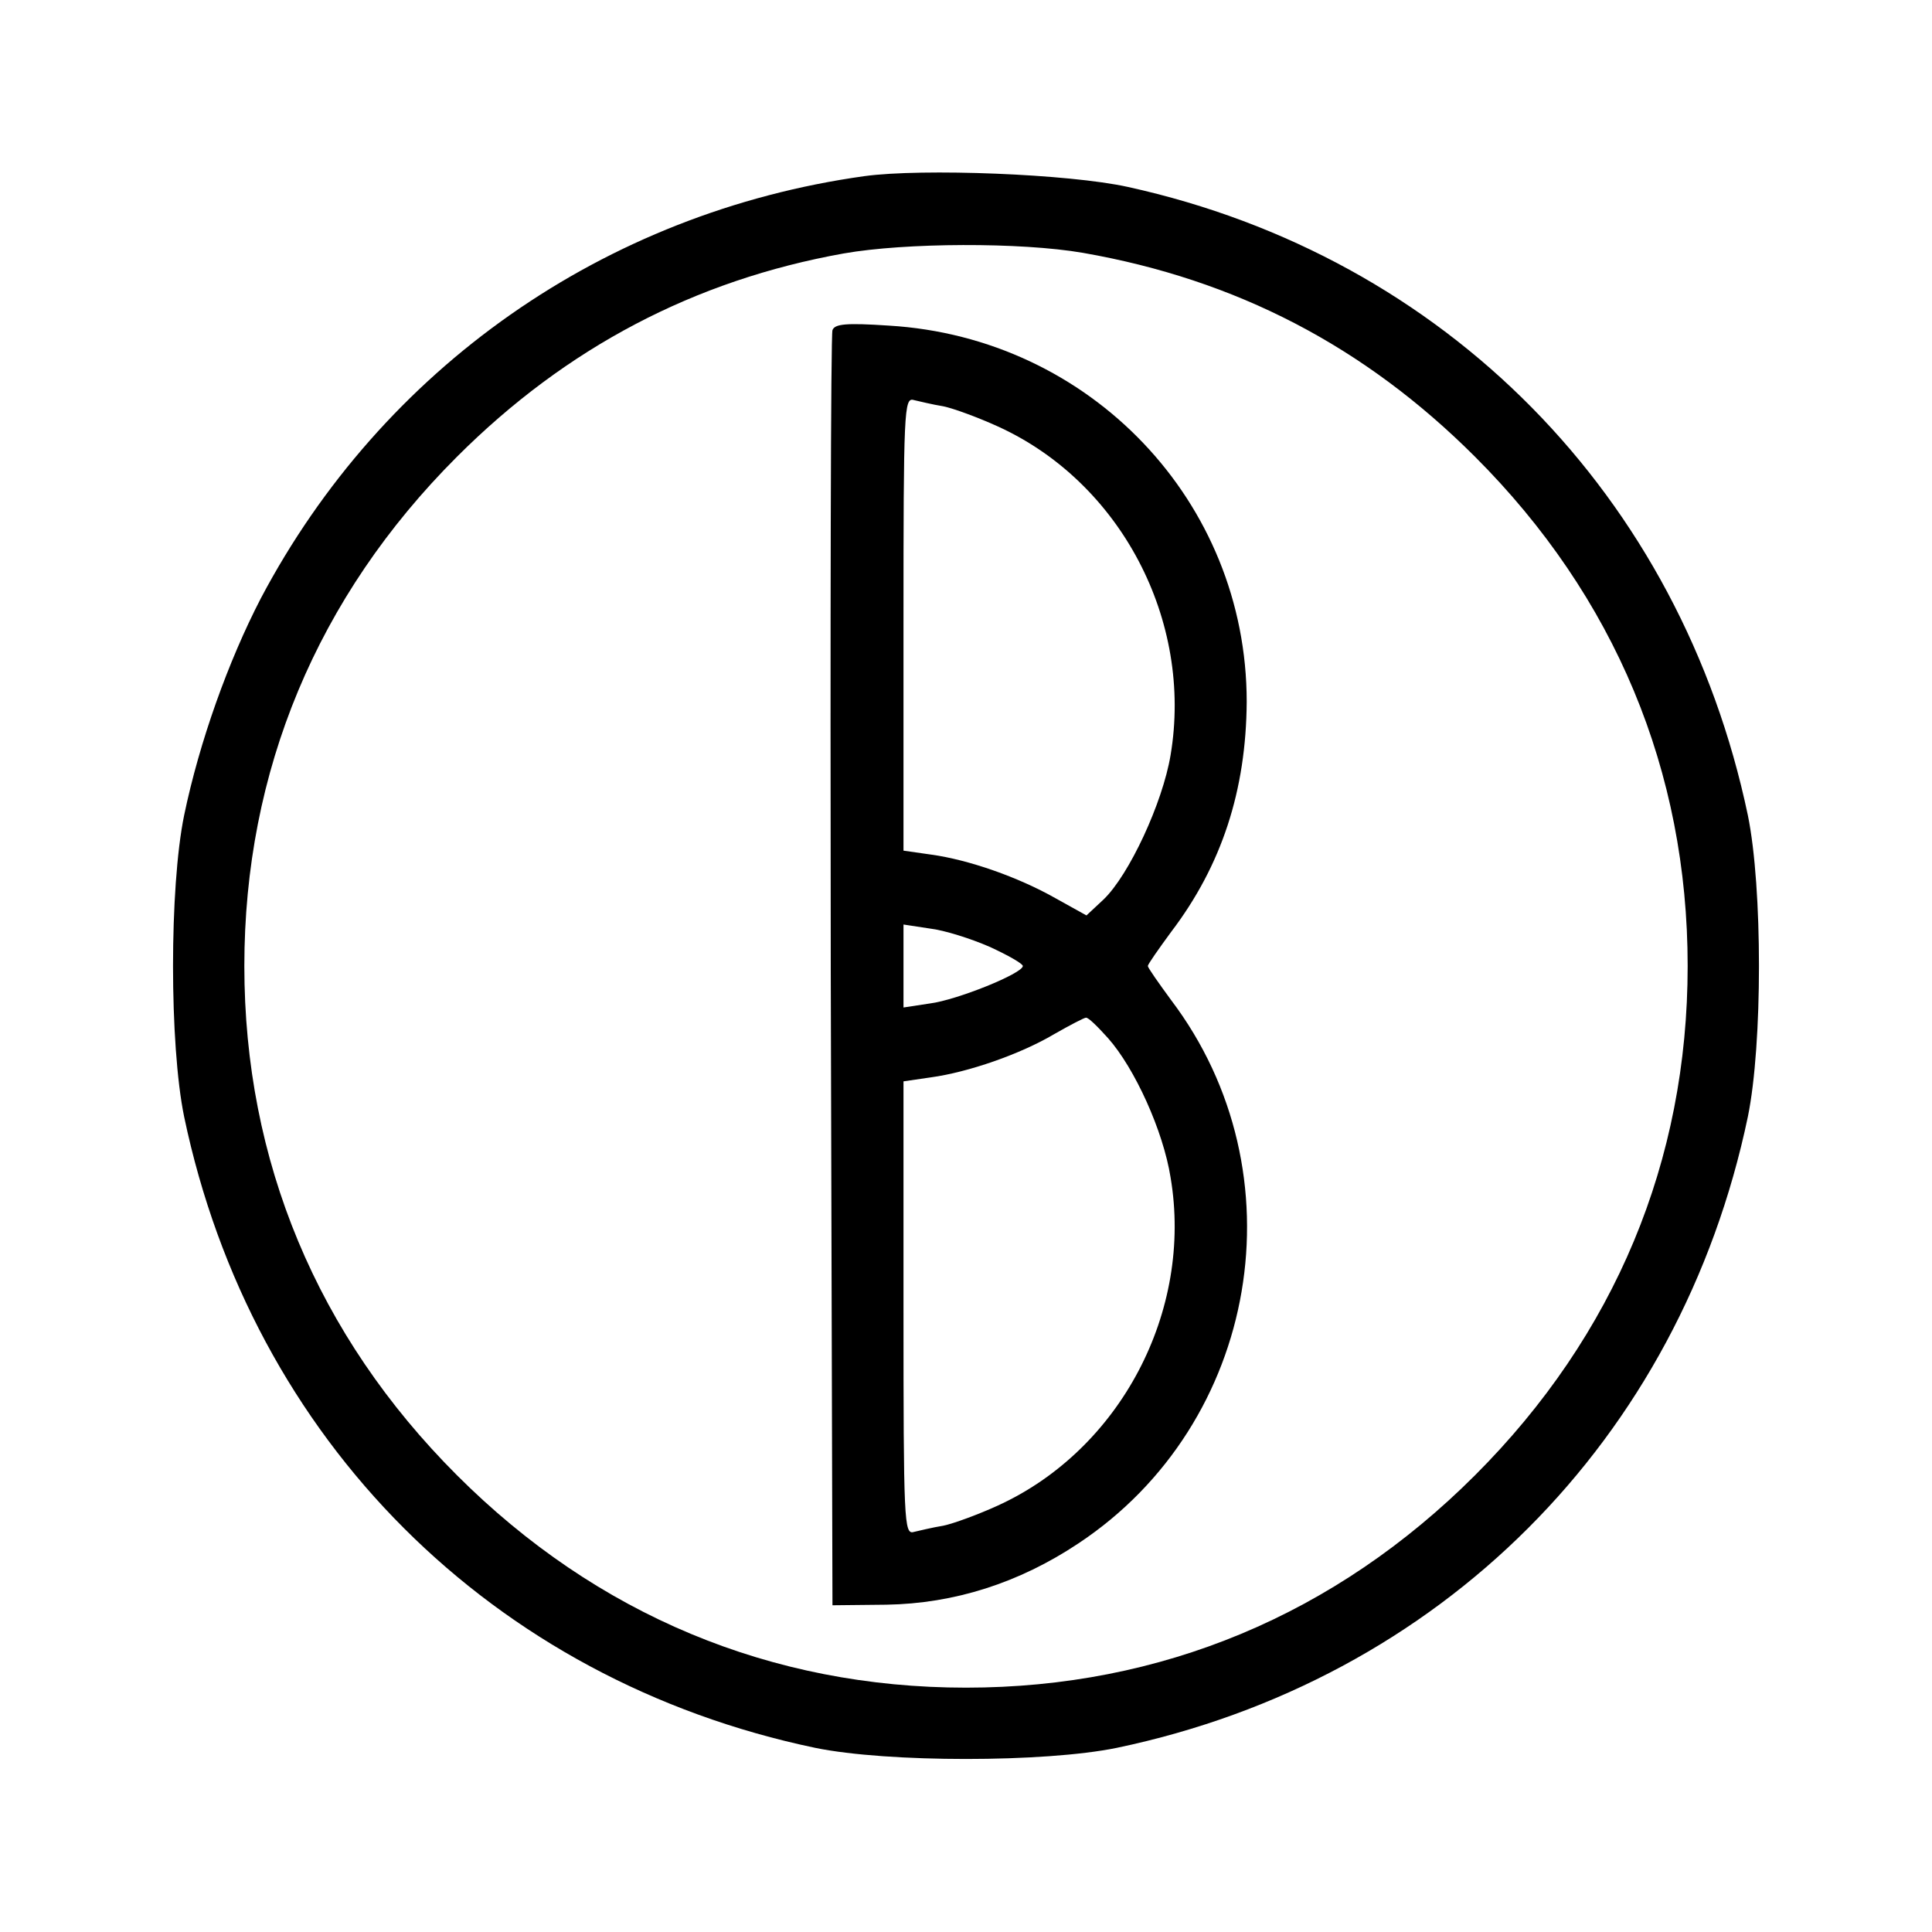 <svg version="1.0" xmlns="http://www.w3.org/2000/svg" width="453.333" height="453.333" viewBox="0 0 340 340"><path d="M152.1 31c-45.8 6.4-84.8 33.8-106.2 74.3-5.7 11-10.8 25.2-13.5 38.2-2.6 12.7-2.6 40.3 0 53 11.9 56.9 54.2 99.2 111.1 111.1 12.7 2.6 40.3 2.6 53 0 56.9-11.9 99.2-54.2 111.1-111.1 2.6-12.7 2.6-40.3 0-53-11.8-56.2-53.2-98.3-109.1-110.6-10.4-2.3-36.2-3.3-46.4-1.9zm38.5 13.5c26.9 4.7 49.5 16.4 69 35.9C284.2 105 297 135.7 297 170s-12.8 65-37.4 89.6C235 284.2 204.3 297 170 297s-65-12.8-89.6-37.4C55.8 235 43 204.3 43 170s12.8-65 37.4-89.6c19.2-19.2 41.8-31.1 68.1-35.8 10.8-1.9 31.1-2 42.1-.1z"/><path d="M146.5 58.1c-.3.8-.4 51.6-.3 112.9l.3 111.5 9.5-.1c11.9-.2 23.3-3.8 33.8-10.8 31.8-21.1 39.3-65.2 16.3-95.6-2.2-3-4.1-5.7-4.1-6 0-.3 1.9-3 4.1-6 8.9-11.7 13.2-24.9 13.3-40.5 0-35.2-27.5-64.1-63-66.2-7.5-.5-9.5-.3-9.9.8zM166 71.5c1.9.4 6.2 2 9.5 3.5 21.7 9.8 34.5 34.2 30.5 57.9-1.4 8.4-7.3 21.1-11.8 25.4l-3 2.8-5.4-3c-6.7-3.8-15.4-6.8-21.9-7.7l-4.9-.7v-39.9c0-37.6.1-39.9 1.8-39.4.9.2 3.3.8 5.2 1.1zm8.1 95.1c3.3 1.5 5.9 3 5.9 3.4 0 1.3-11.6 6-16.4 6.6l-4.6.7v-14.6l4.6.7c2.6.3 7.3 1.8 10.5 3.2zm20.9 16.1c4.7 5.3 9.7 16.3 11 24.5 4 23.6-8.9 48-30.5 57.8-3.3 1.5-7.6 3.1-9.5 3.5-1.9.3-4.3.9-5.2 1.1-1.7.5-1.8-1.8-1.8-39.4v-39.9l4.8-.7c6.6-.9 15.8-4.1 21.7-7.6 2.8-1.6 5.3-2.9 5.6-2.9.4-.1 2.1 1.6 3.9 3.6z"/></svg>